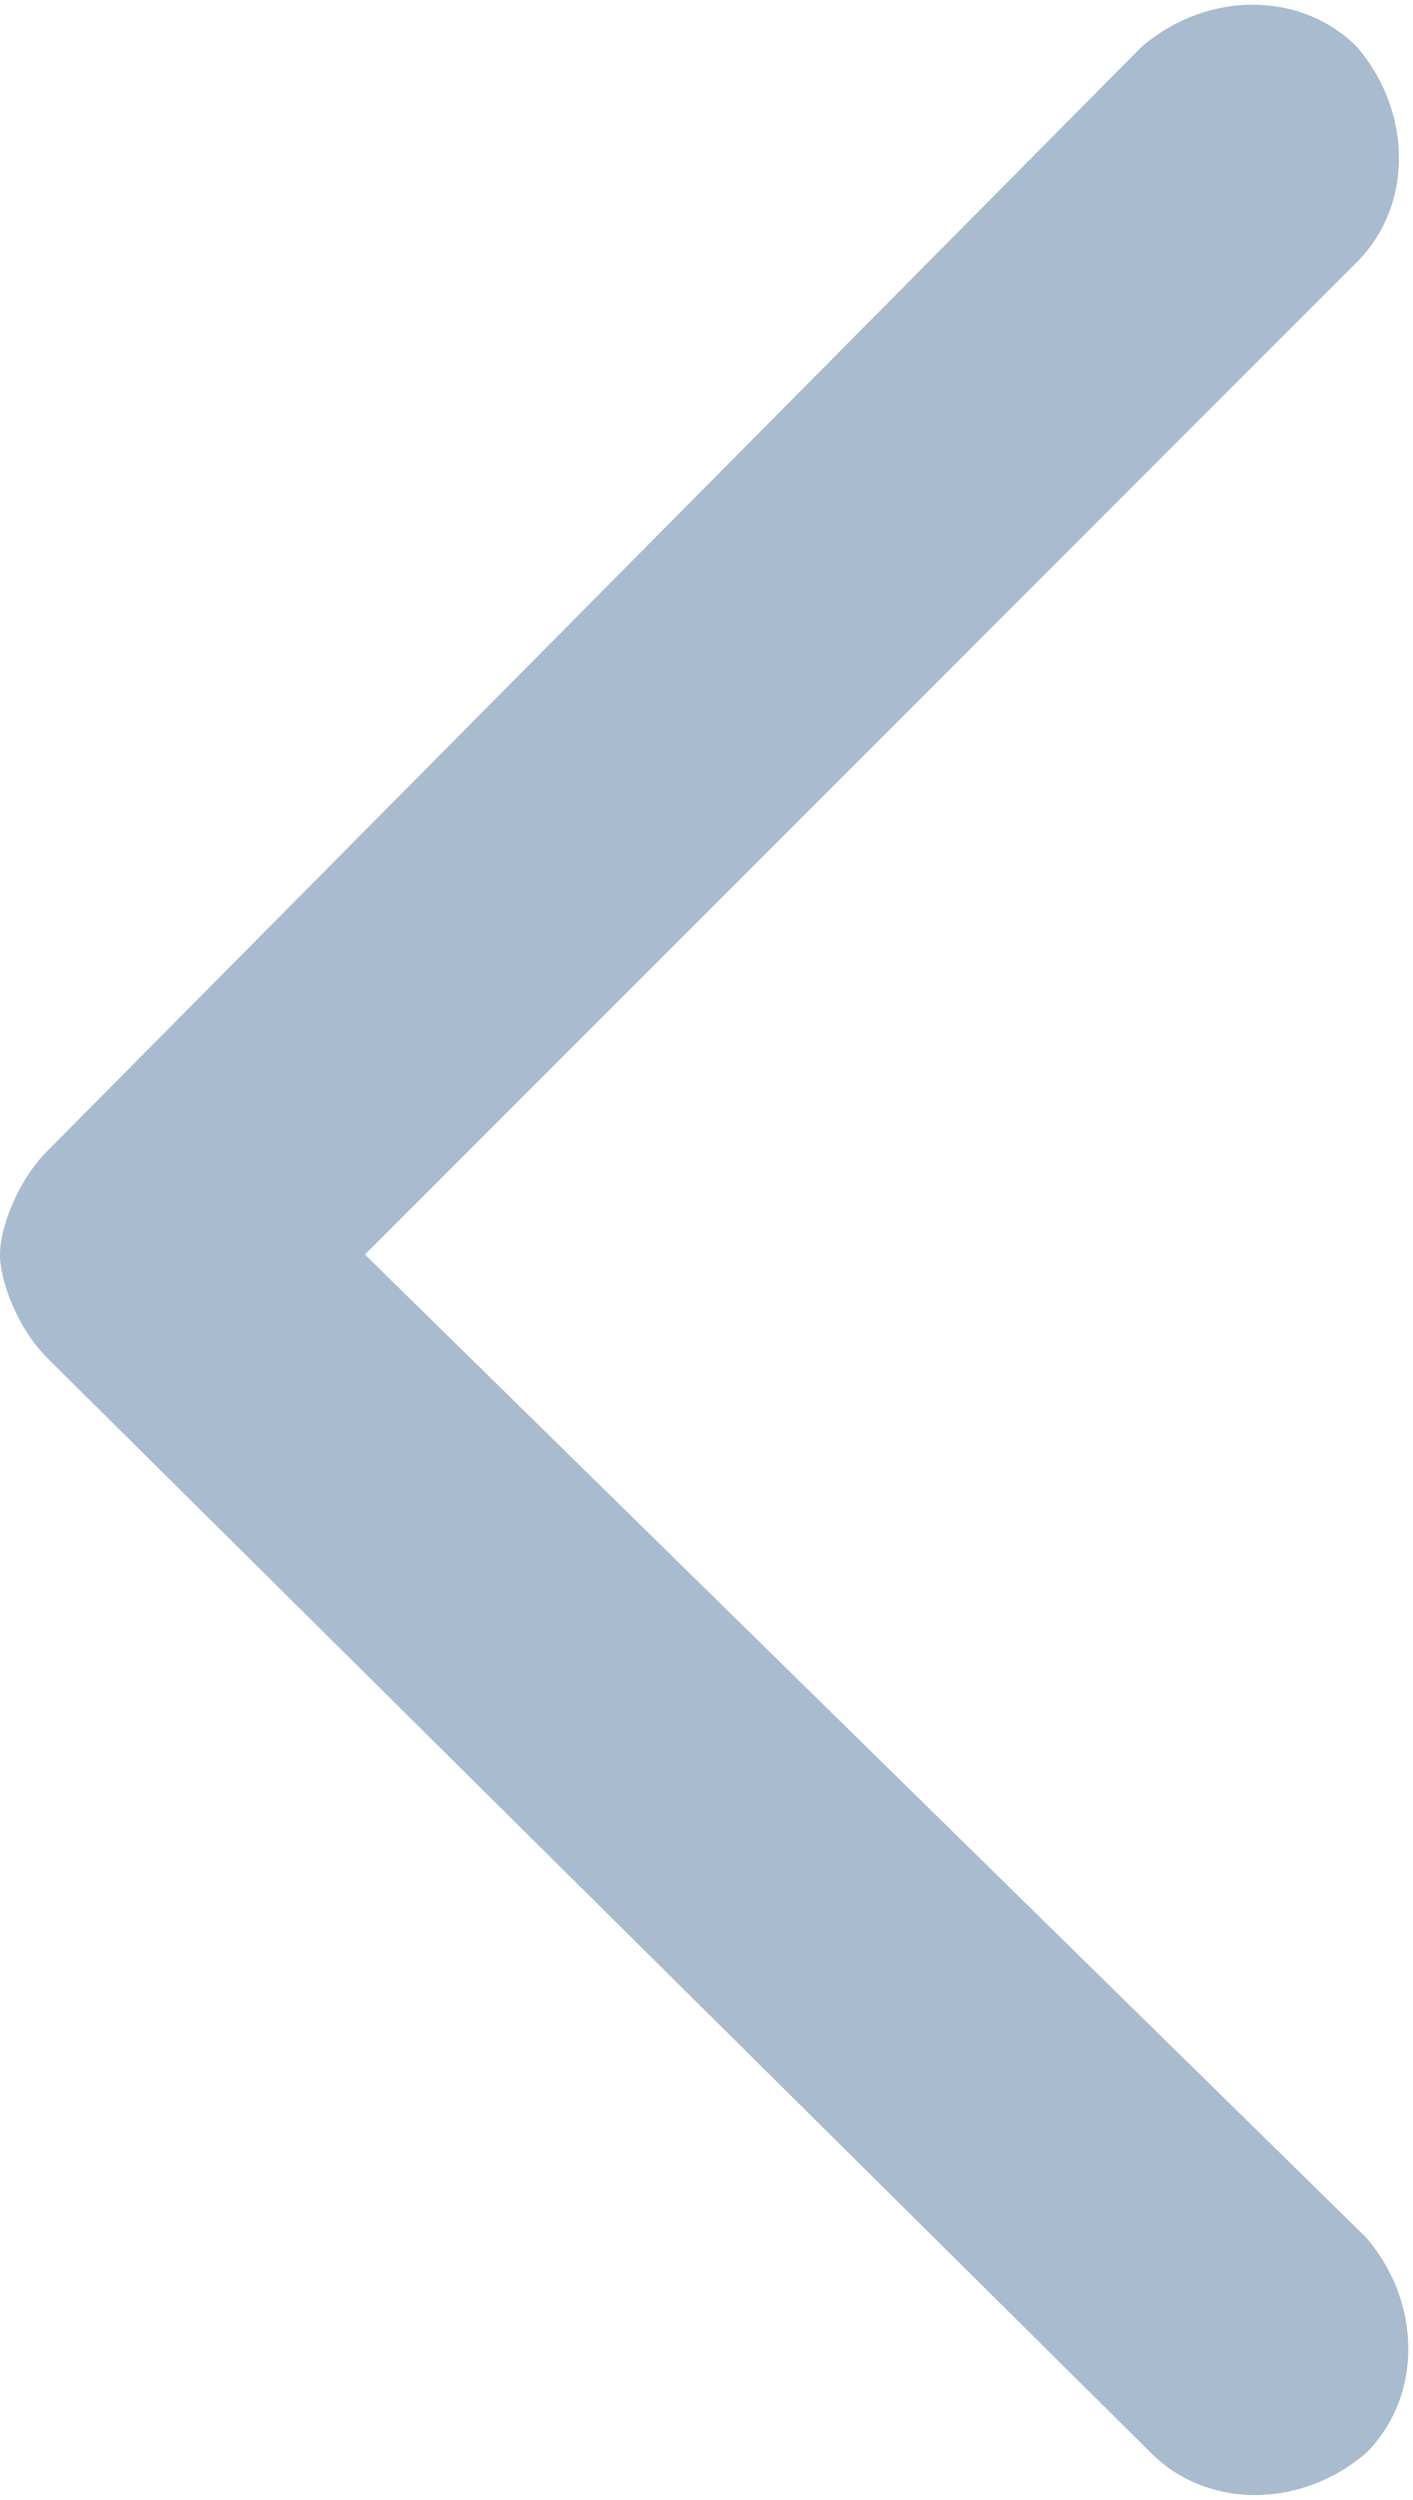 <?xml version="1.0" encoding="UTF-8"?> <!-- Generator: Adobe Illustrator 23.0.1, SVG Export Plug-In . SVG Version: 6.00 Build 0) --> <svg xmlns="http://www.w3.org/2000/svg" xmlns:xlink="http://www.w3.org/1999/xlink" id="Layer_1" x="0px" y="0px" viewBox="0 0 15.1 26.7" style="enable-background:new 0 0 15.1 26.7;" xml:space="preserve"> <style type="text/css"> .st0{fill:#A8BBCF;} </style> <path class="st0" d="M3.9,13.4L14.5,2.8c0.6-0.6,0.6-1.6,0-2.3c-0.6-0.6-1.6-0.6-2.3,0L0.5,12.3C0.2,12.6,0,13.1,0,13.4 s0.2,0.8,0.5,1.1l11.8,11.7c0.6,0.6,1.6,0.6,2.3,0c0.6-0.6,0.6-1.6,0-2.3L3.9,13.4z"></path> </svg> 